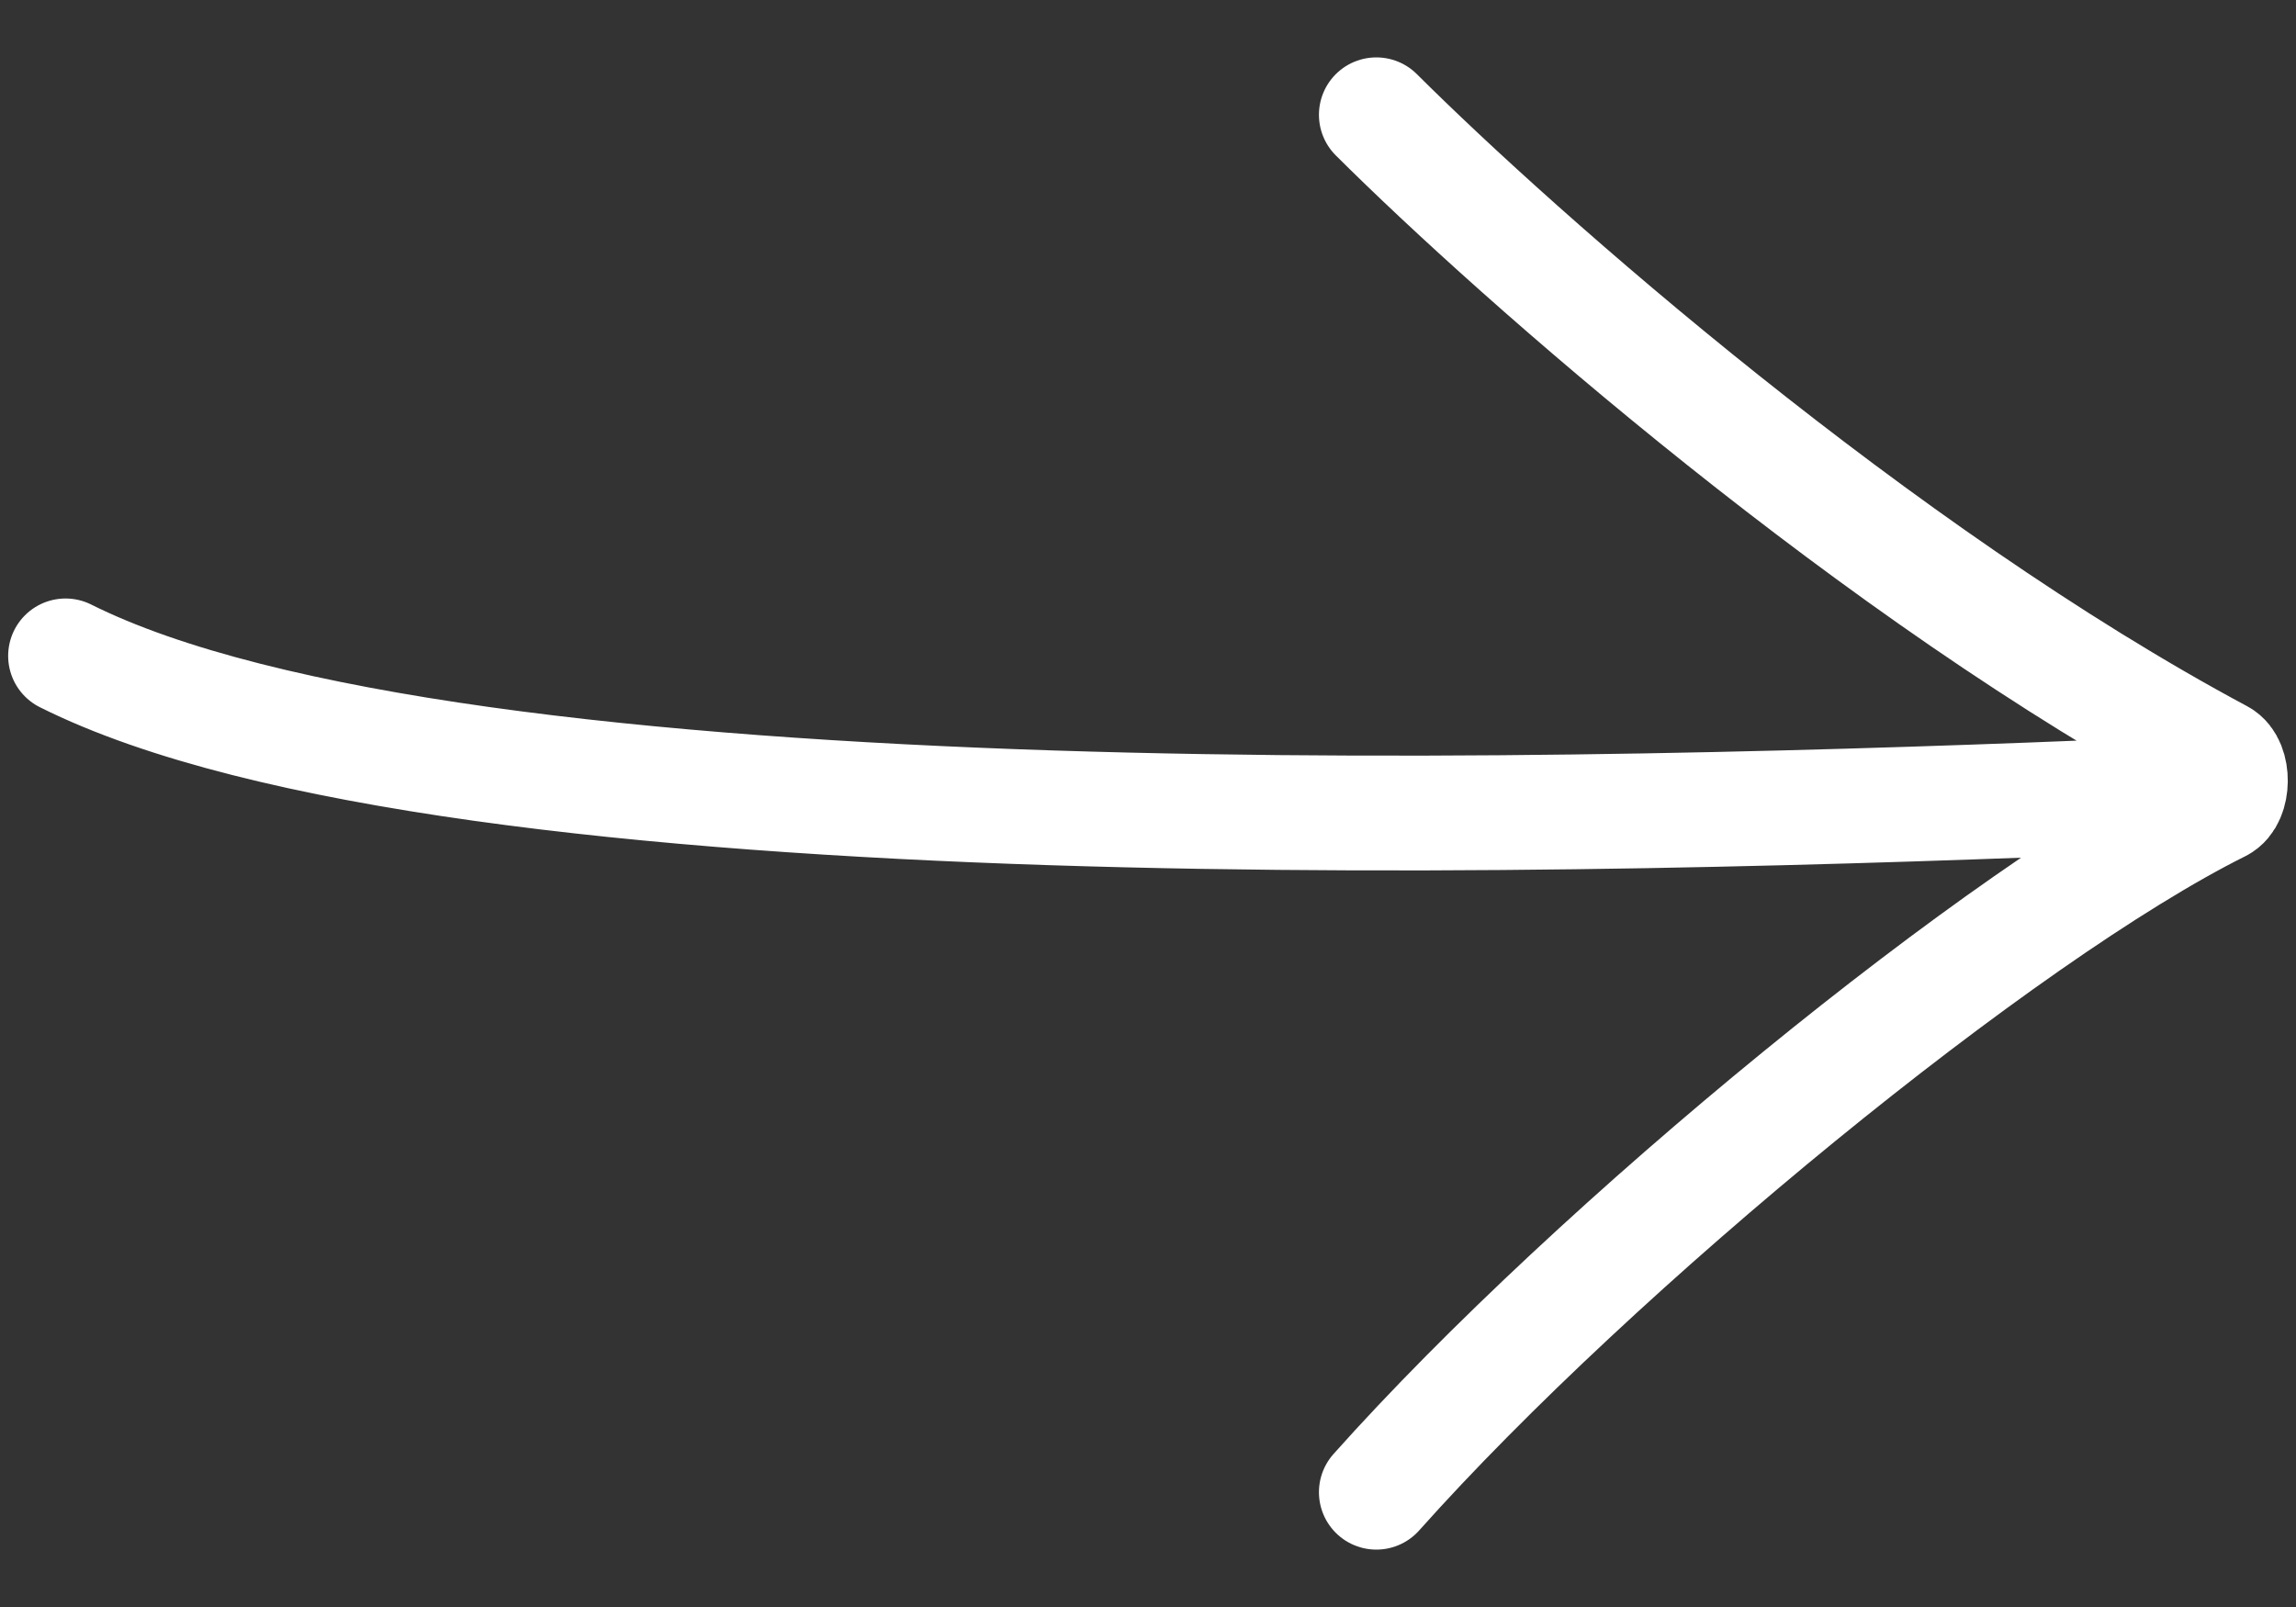 <svg width="20" height="14" viewBox="0 0 20 14" fill="none" xmlns="http://www.w3.org/2000/svg">
<rect x="0" y="0" width="20" height="14" fill="#333333" stroke="none"/>
<g clip-path="url(#clip0_109_143)">
<g clip-path="url(#clip1_109_143)">
<path d="M11.989 1C13.226 2.233 16.351 4.994 19.338 6.593C19.461 6.659 19.458 6.951 19.333 7.013C17.439 7.956 13.904 10.853 11.989 13M18.59 6.933C14.025 7.122 4 7.429 0.571 5.714" stroke="white" stroke-linecap="round"/>
</g>
</g>
<defs>
<clipPath id="clip0_109_143">
<rect width="20" height="14" fill="white"/>
</clipPath>
<clipPath id="clip1_109_143">
<rect width="20" height="14" fill="white"/>
</clipPath>
</defs>
</svg>
